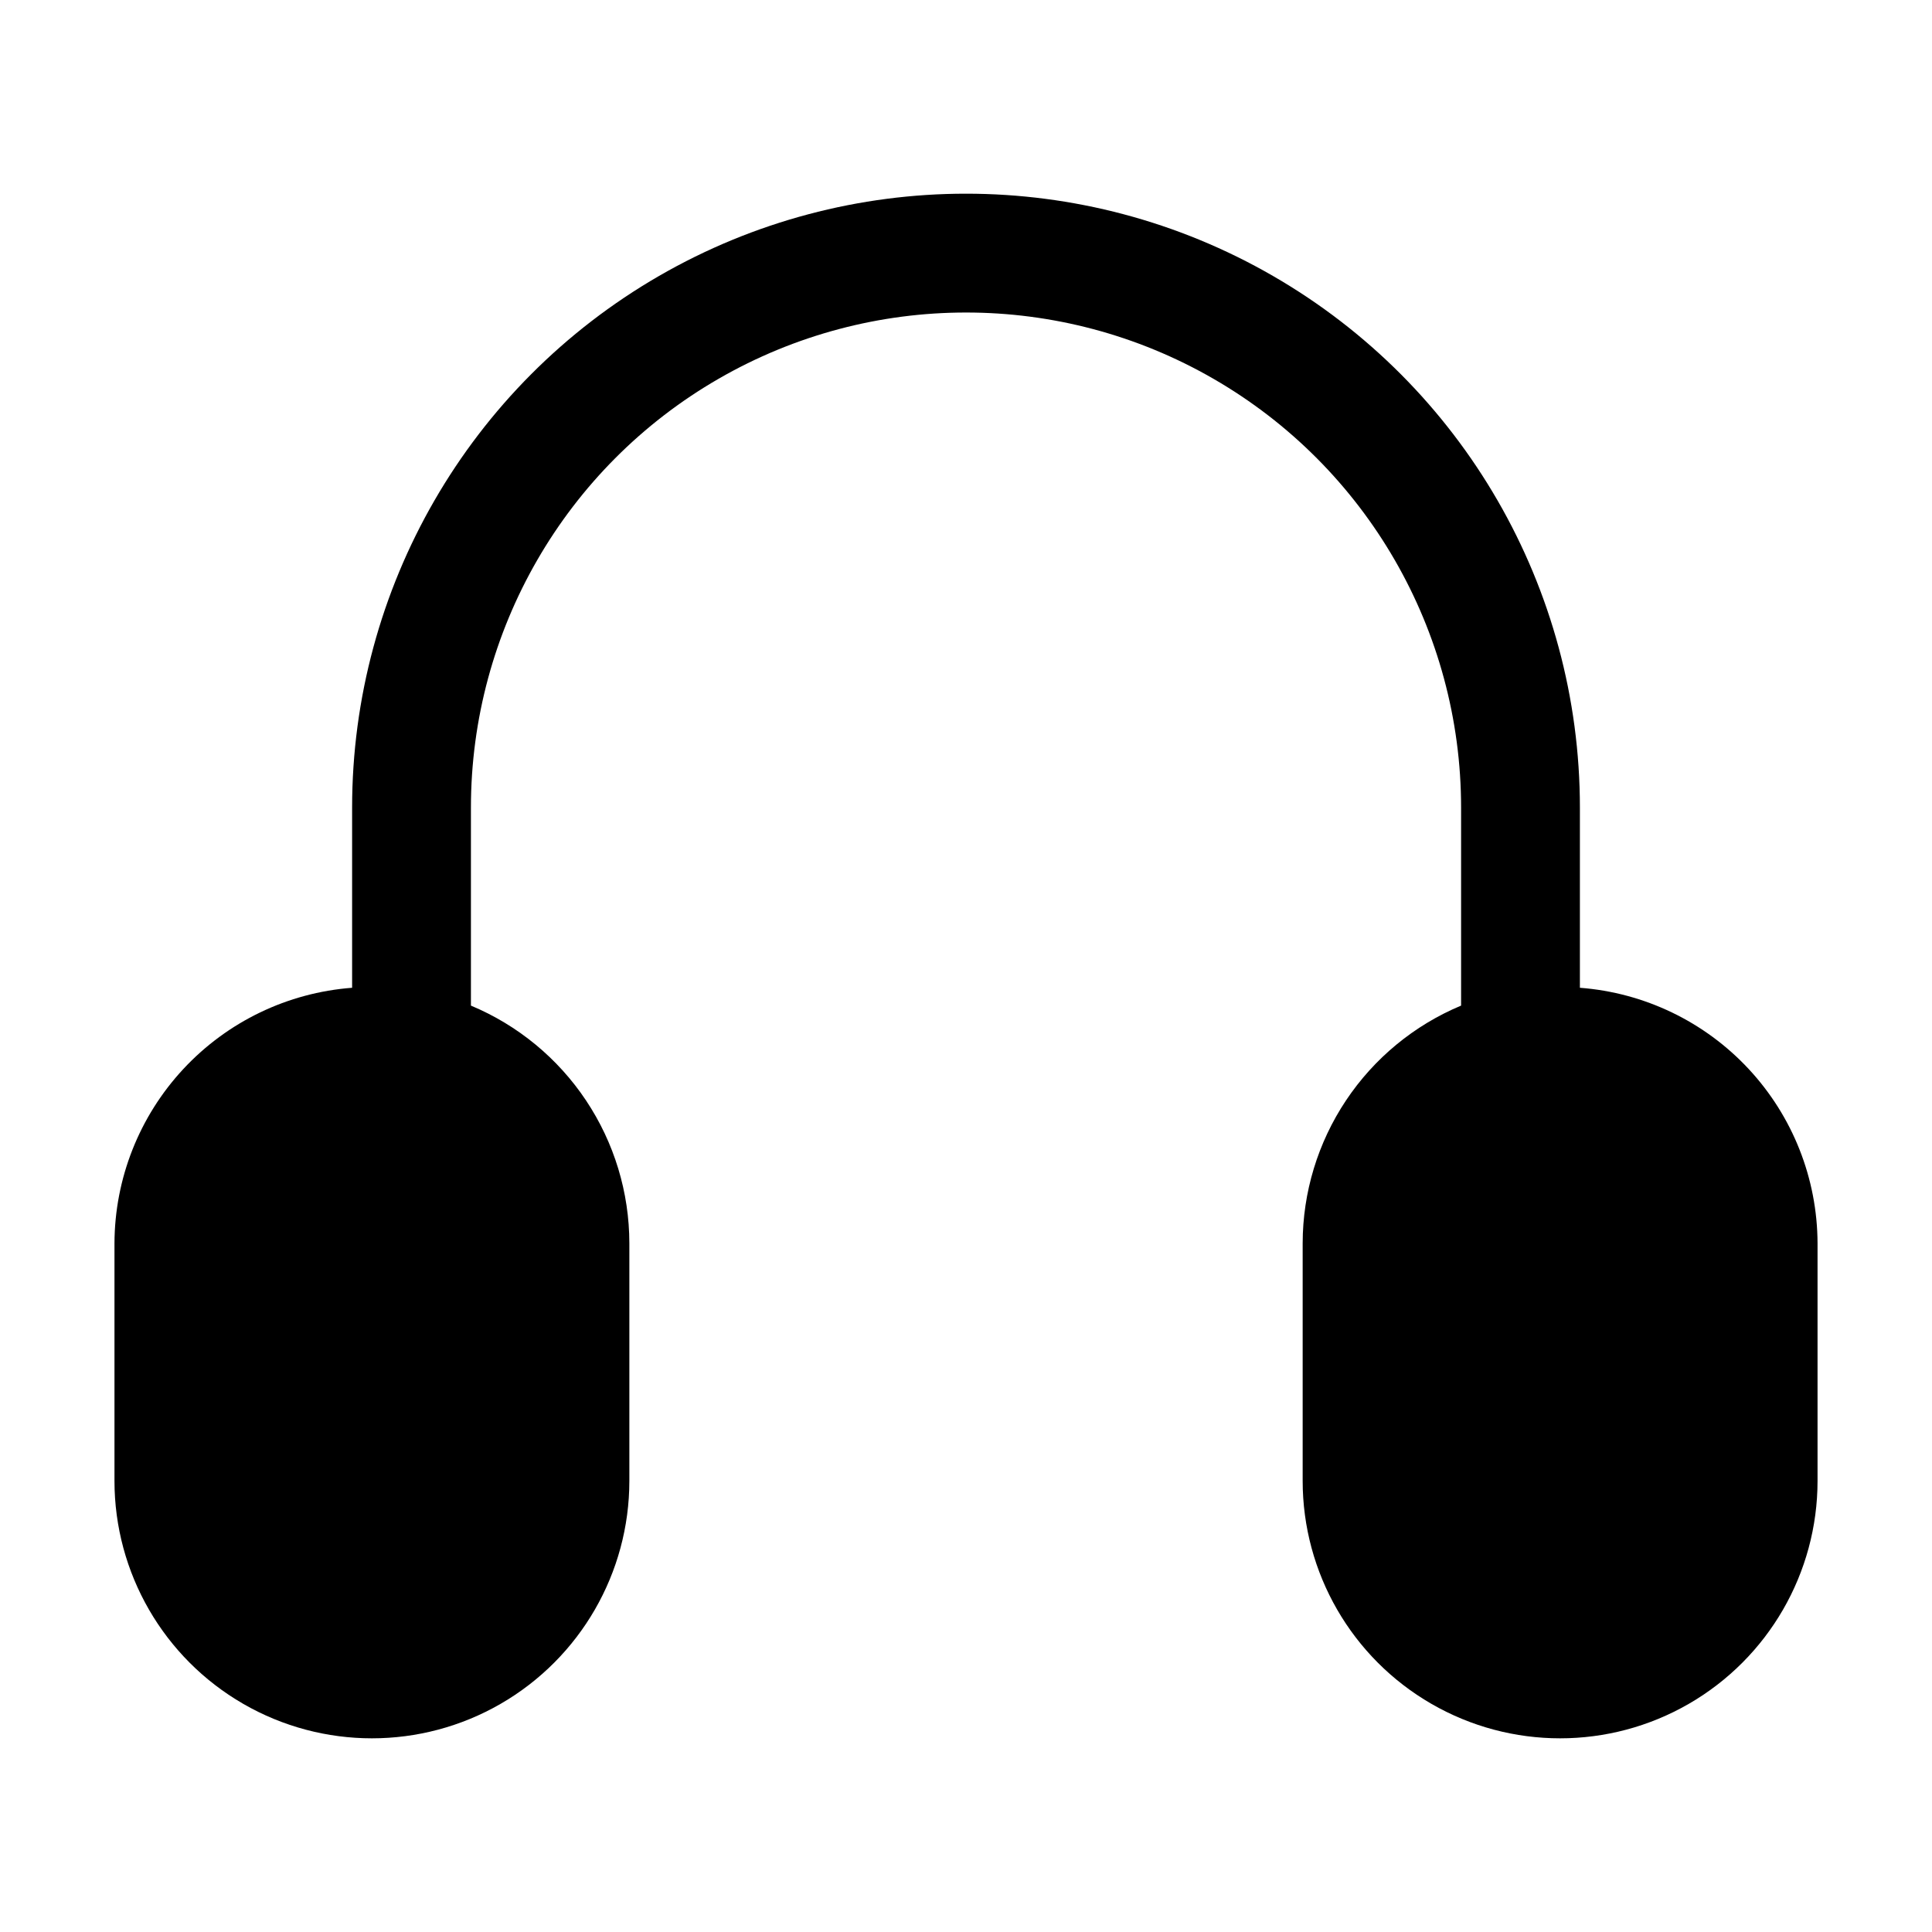 <?xml version="1.0" encoding="UTF-8"?>
<!-- Uploaded to: SVG Repo, www.svgrepo.com, Generator: SVG Repo Mixer Tools -->
<svg fill="#000000" width="800px" height="800px" version="1.1" viewBox="144 144 512 512" xmlns="http://www.w3.org/2000/svg">
 <path d="m562.69 405.77v-47.754c0-58.125-31.008-111.83-81.344-140.89s-112.35-29.062-162.69 0c-50.336 29.062-81.344 82.77-81.344 140.89v47.758-0.004c-17.086 1.297-33.059 8.984-44.73 21.531s-18.188 29.031-18.246 46.172v62.977-0.004c0 24.375 13.004 46.898 34.113 59.086 21.109 12.188 47.117 12.188 68.227 0 21.105-12.188 34.109-34.711 34.109-59.086v-62.977 0.004c-0.012-13.469-4.004-26.629-11.477-37.836-7.469-11.203-18.082-19.949-30.508-25.141v-52.48c0-46.875 25.008-90.188 65.602-113.62s90.605-23.438 131.2 0 65.602 66.75 65.602 113.62v52.48c-12.426 5.191-23.039 13.938-30.508 25.141-7.469 11.207-11.461 24.367-11.477 37.836v62.977-0.004c0 24.375 13.004 46.898 34.113 59.086 21.105 12.188 47.113 12.188 68.223 0s34.113-34.711 34.113-59.086v-62.977 0.004c-0.059-17.141-6.57-33.625-18.242-46.172s-27.648-20.234-44.734-21.531z"/>
</svg>